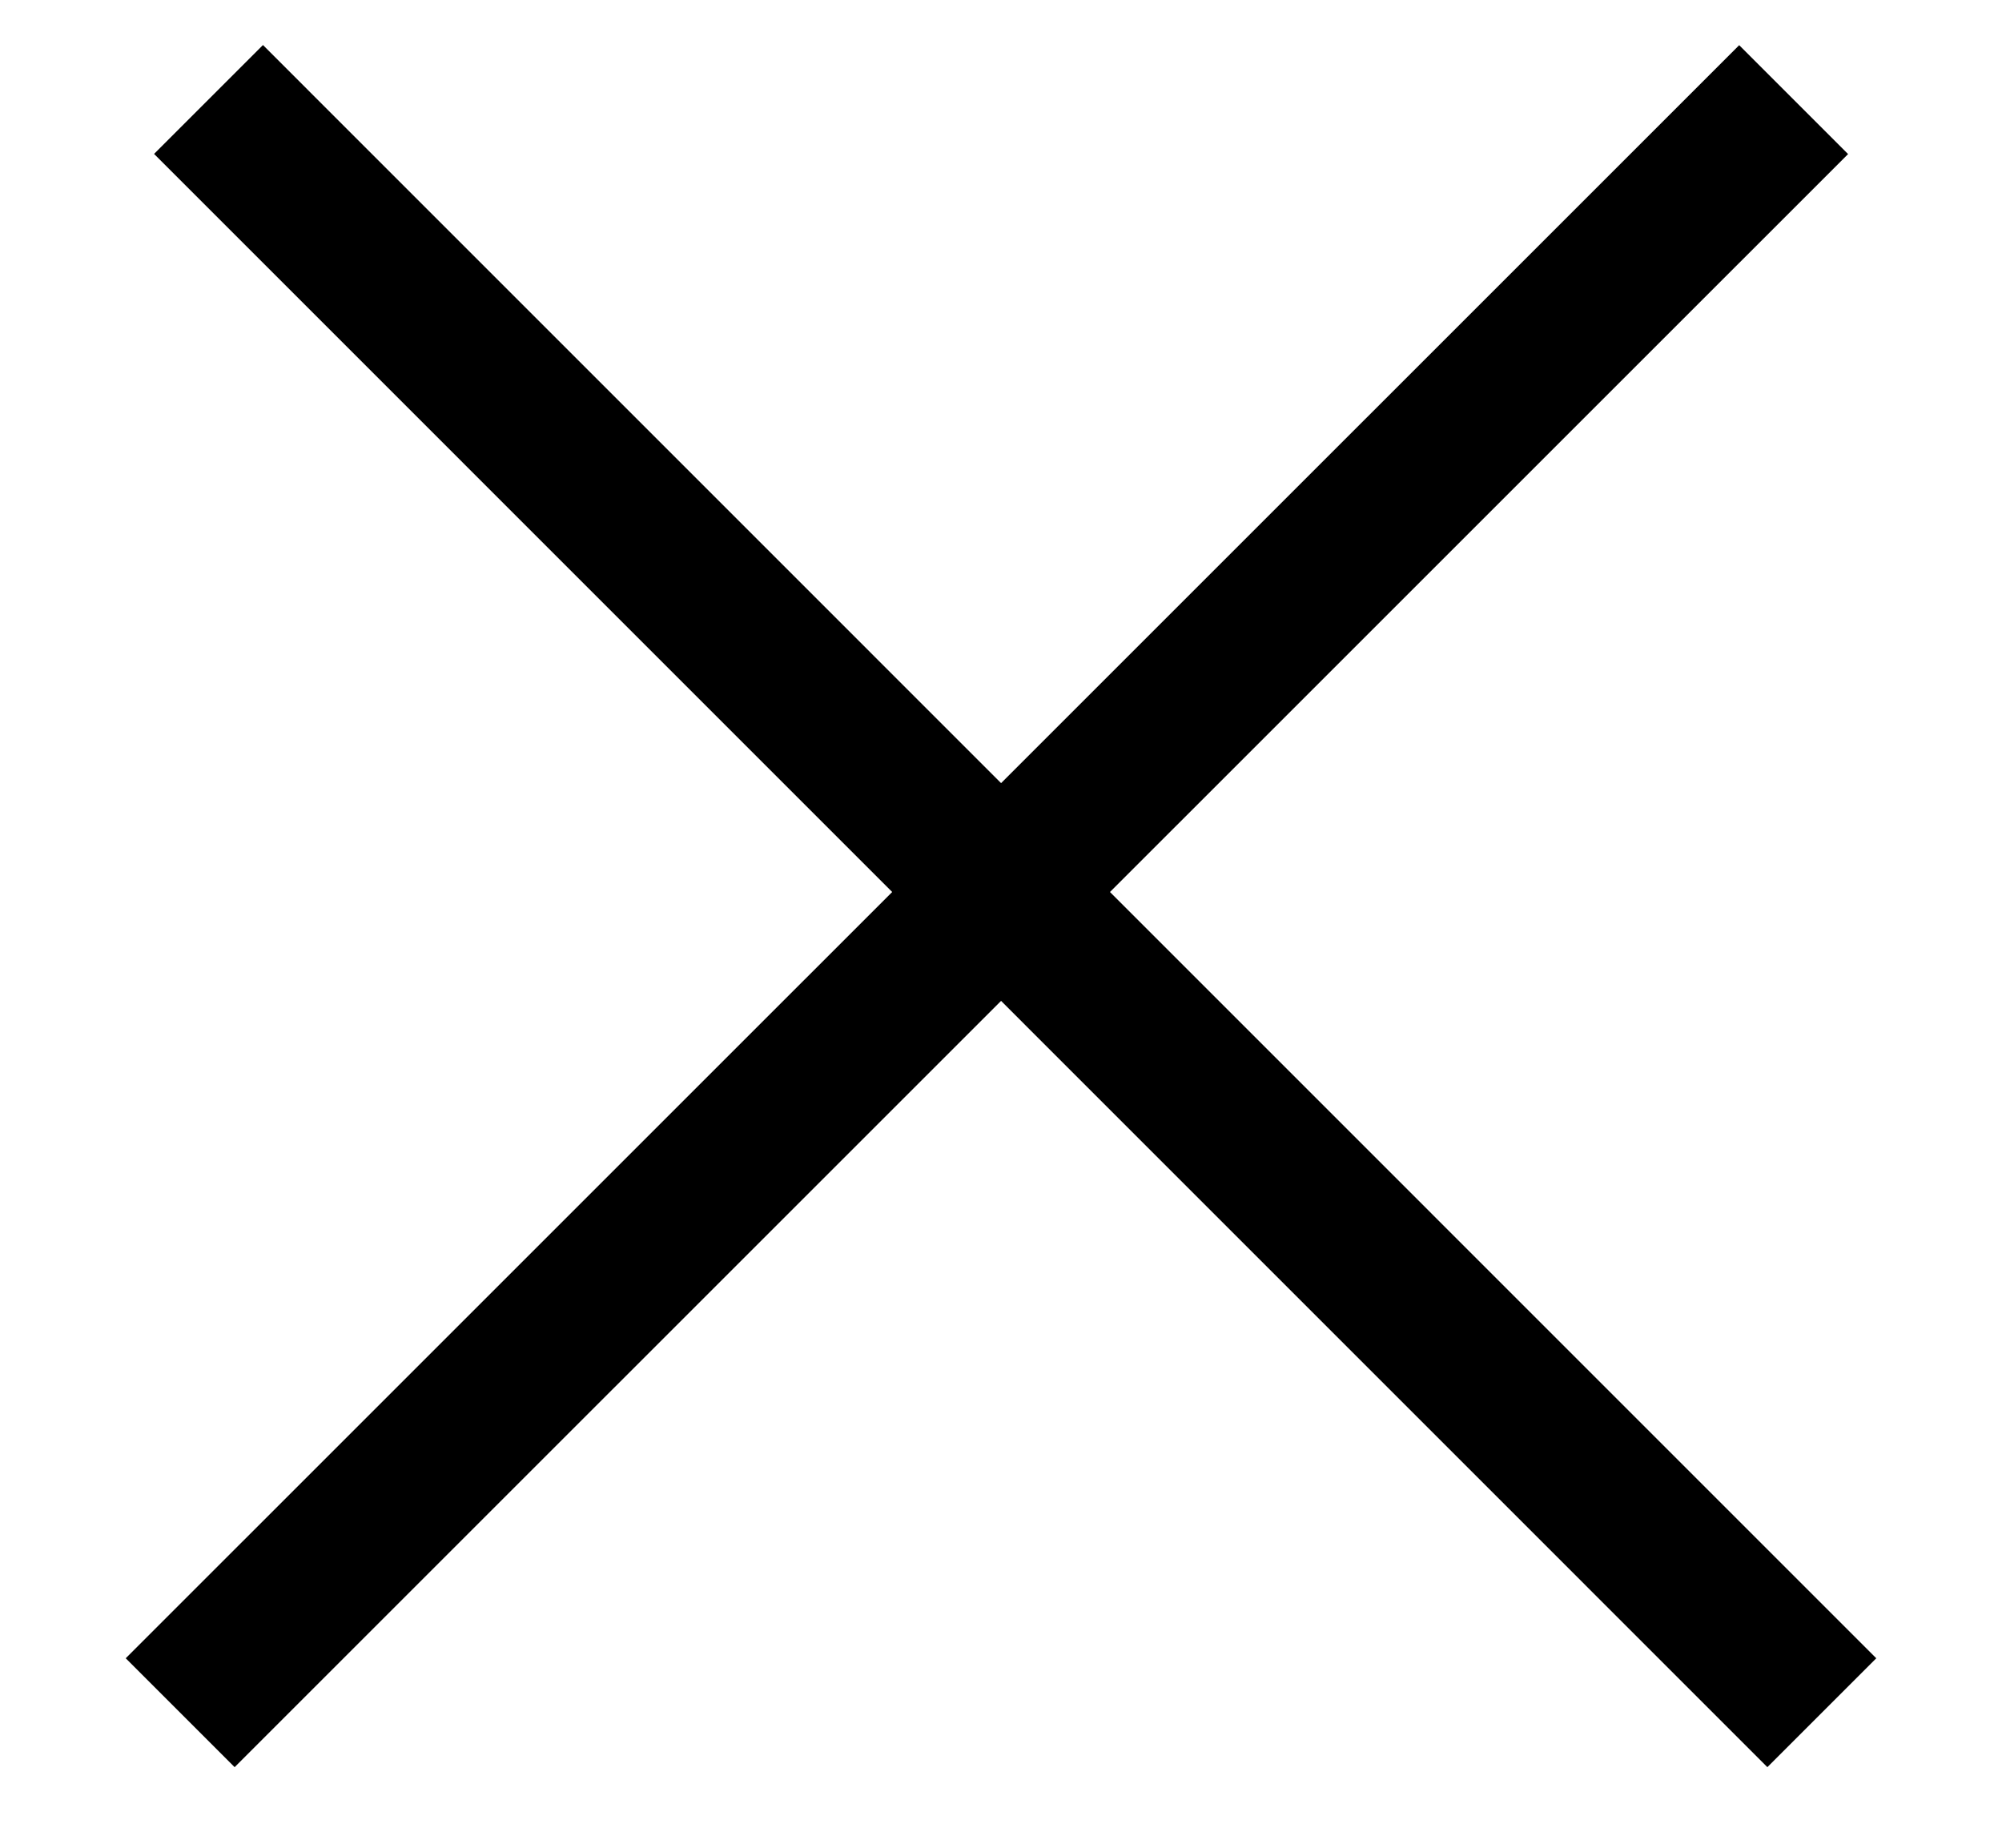 <svg width="13" height="12" viewBox="0 0 13 12" fill="none" xmlns="http://www.w3.org/2000/svg">
<line x1="1.354" y1="0.646" x2="11.83" y2="11.123" stroke="black"/>
<line x1="1.17" y1="11.123" x2="11.647" y2="0.647" stroke="black"/>
</svg>
